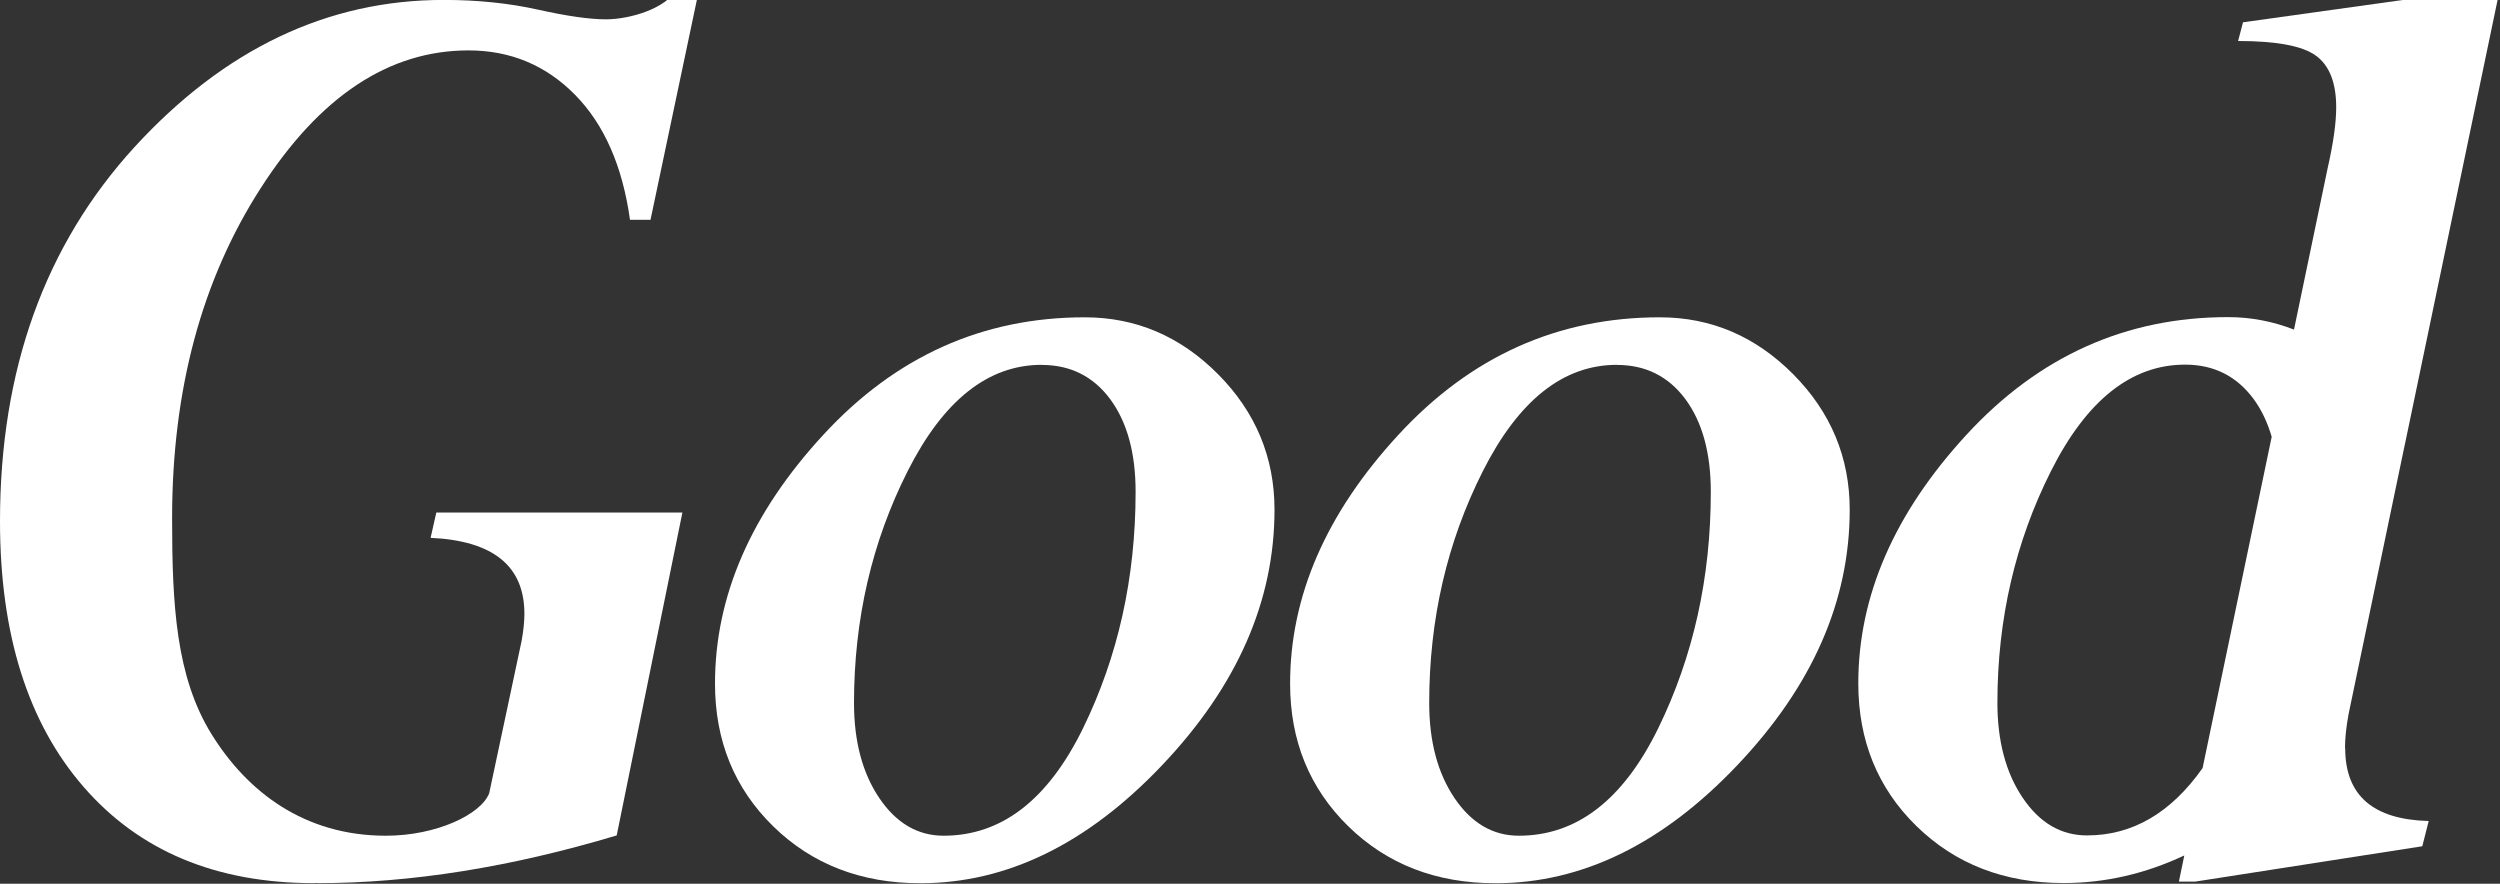 <svg width="430" height="152" viewBox="0 0 430 152" fill="none" xmlns="http://www.w3.org/2000/svg">
<rect x="0" y="0" width="430" height="152" fill="#333333" stroke="none"/>
<path d="M158.293 151.916C148.093 151.916 139.665 148.647 132.991 142.126C126.318 135.588 122.981 127.415 122.981 117.572C122.981 102.526 129.19 88.254 141.609 74.791C154.027 61.309 169.008 54.578 186.57 54.578C195.393 54.578 203.03 57.847 209.514 64.368C215.982 70.889 219.215 78.675 219.215 87.674C219.215 103.388 212.782 118.011 199.917 131.58C187.051 145.149 173.171 151.916 158.293 151.916ZM179.174 62.751C169.954 62.751 162.266 68.85 156.108 81.048C149.951 93.246 146.889 106.534 146.889 120.929C146.889 127.538 148.351 133.004 151.258 137.293C154.165 141.581 157.846 143.743 162.3 143.743C172.259 143.743 180.24 137.592 186.277 125.27C192.297 112.949 195.324 99.398 195.324 84.598C195.324 77.902 193.862 72.594 190.956 68.656C188.049 64.737 184.11 62.768 179.191 62.768" fill="white"/>
<path d="M257.21 151.916C247.01 151.916 238.582 148.647 231.909 142.126C225.235 135.588 221.898 127.415 221.898 117.572C221.898 102.526 228.107 88.254 240.526 74.791C252.944 61.309 267.925 54.578 285.487 54.578C294.31 54.578 301.947 57.847 308.432 64.368C314.899 70.889 318.15 78.675 318.15 87.674C318.15 103.388 311.717 118.011 298.851 131.58C285.985 145.149 272.105 151.916 257.227 151.916M278.108 62.751C268.889 62.751 261.2 68.85 255.043 81.048C248.885 93.246 245.823 106.534 245.823 120.929C245.823 127.538 247.285 133.004 250.192 137.293C253.099 141.581 256.78 143.743 261.235 143.743C271.193 143.743 279.174 137.592 285.211 125.27C291.231 112.949 294.259 99.398 294.259 84.598C294.259 77.902 292.797 72.594 289.89 68.656C286.983 64.737 283.044 62.768 278.125 62.768" fill="white"/>
<path d="M403.34 128.734C403.34 126.994 403.546 125.061 403.942 122.916L404.028 122.477L405.146 117.116L413.488 77.13L413.712 76.093L430 -2H427.575L385.796 3.835L384.953 7.052C391.592 7.052 396.064 7.896 398.369 9.601C400.674 11.288 401.826 14.258 401.826 18.459C401.826 21.113 401.345 24.576 400.364 28.882L395.015 54.544L394.568 56.688C391.025 55.317 387.258 54.544 383.216 54.544C365.655 54.544 350.673 61.276 338.255 74.757C325.837 88.238 319.627 102.492 319.627 117.538C319.627 127.381 322.964 135.572 329.638 142.092C336.311 148.613 344.739 151.883 354.939 151.883C362.094 151.883 369.009 150.283 375.699 147.137L374.771 151.636H377.574L416.636 145.555L417.736 141.214C408.156 140.968 403.374 136.802 403.374 128.699M358.964 143.692C354.509 143.692 350.828 141.548 347.921 137.241C345.015 132.953 343.553 127.486 343.553 120.878C343.553 106.5 346.631 93.212 352.772 81.014C358.912 68.816 366.601 62.717 375.837 62.717C380.773 62.717 384.695 64.685 387.602 68.605C388.978 70.468 390.01 72.665 390.732 75.126L378.847 132.109C373.429 139.79 366.824 143.692 358.964 143.692Z" fill="white"/>
<path d="M75.044 88.168L74.063 92.509C84.813 93.001 90.197 97.343 90.197 105.569C90.197 106.957 90.025 108.522 89.715 110.244L84.143 136.433C82.749 140.071 75.078 143.745 66.375 143.745C52.357 143.745 42.519 136.205 36.361 126.239C30.272 116.378 29.601 104.057 29.601 89.17C29.601 67.094 34.675 48.164 44.84 32.362C54.989 16.561 66.908 8.669 80.582 8.669C87.789 8.669 93.895 11.218 98.9 16.297C103.923 21.395 107.07 28.566 108.36 37.811H111.886L120.28 -2H116.513C114.569 1.551 108.205 3.326 104.232 3.326C101.394 3.326 97.49 2.764 92.519 1.656C87.548 0.549 82.147 -0.013 76.317 -0.013C56.33 -0.013 38.614 8.423 23.151 25.279C7.723 42.153 0 63.614 0 89.644C0 109.084 4.799 124.323 14.379 135.343C23.96 146.381 37.169 151.9 54.008 151.9C54.215 151.9 54.386 151.865 54.593 151.865V151.9C70.692 151.9 87.858 149.159 106.073 143.692L117.373 88.15H75.044V88.168Z" fill="white"/>
</svg>
